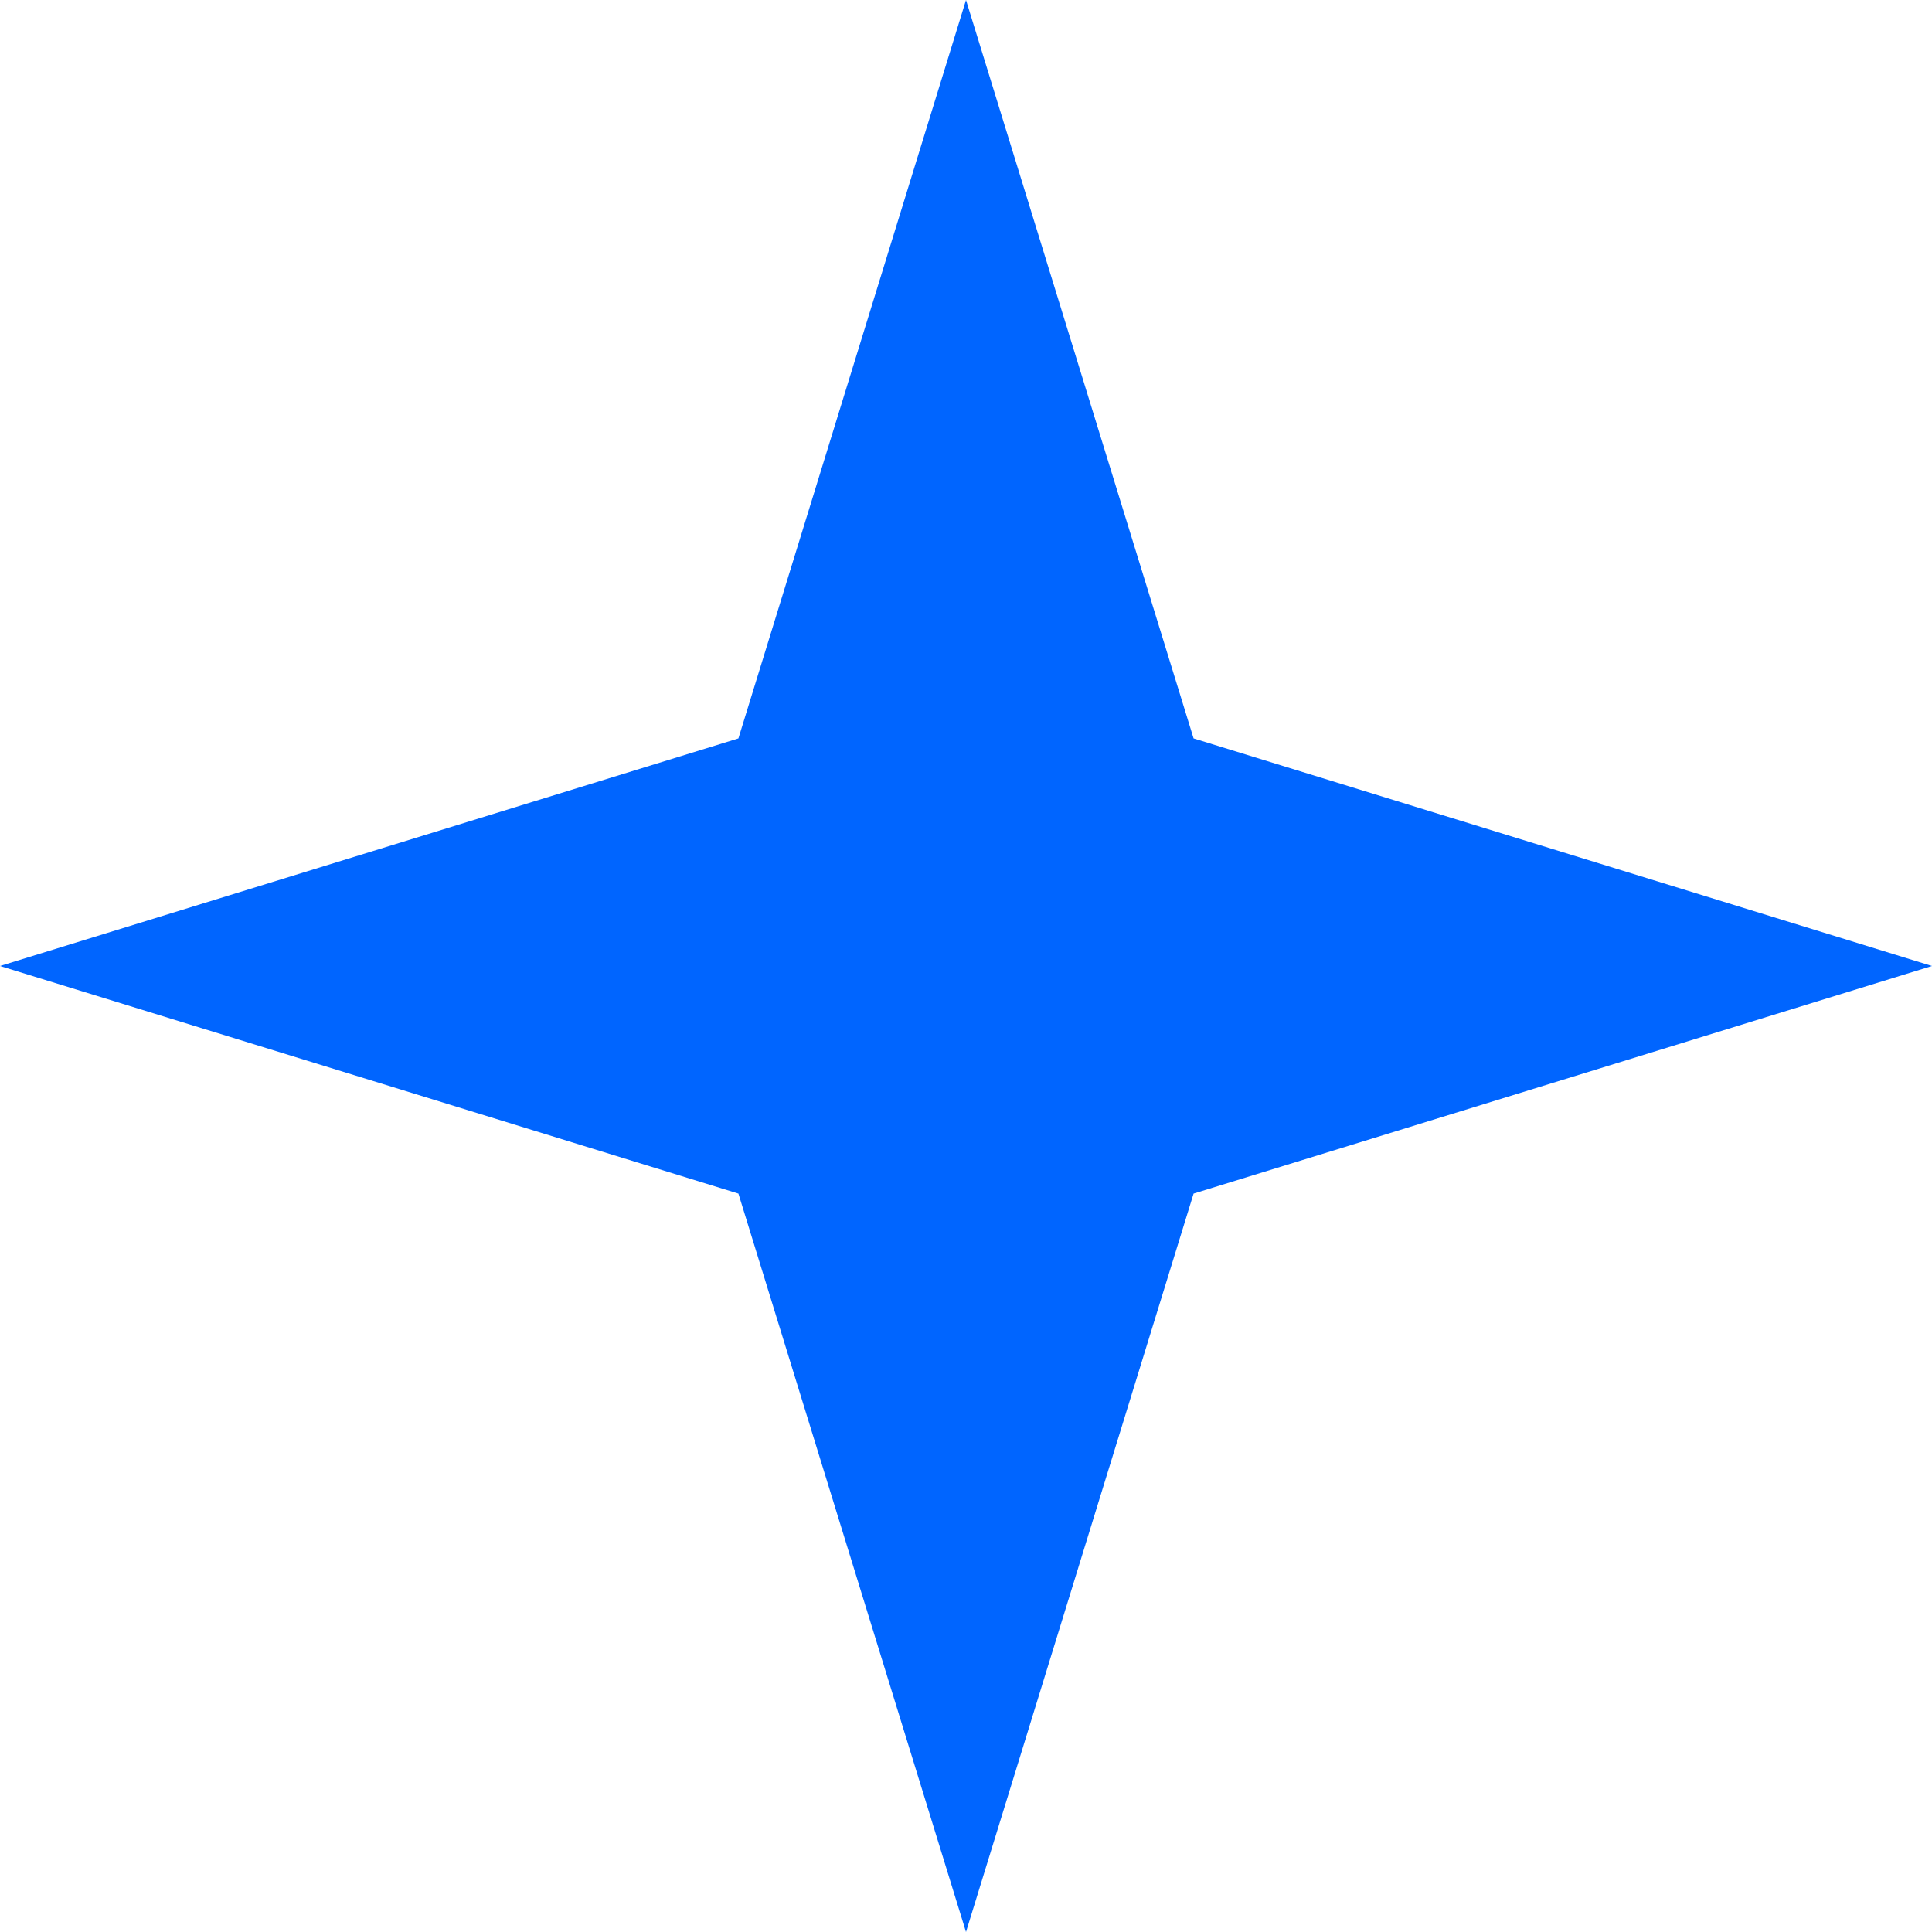 <svg xmlns="http://www.w3.org/2000/svg" id="Layer_2" viewBox="0 0 50 50"><defs><style>.cls-1{fill:#0065ff;stroke-width:0px;}</style></defs><g id="OBJECTS"><polygon class="cls-1" points="25 0 30.89 19.11 50 25 30.89 30.89 25 50 19.11 30.89 0 25 19.11 19.11 25 0"></polygon></g></svg>